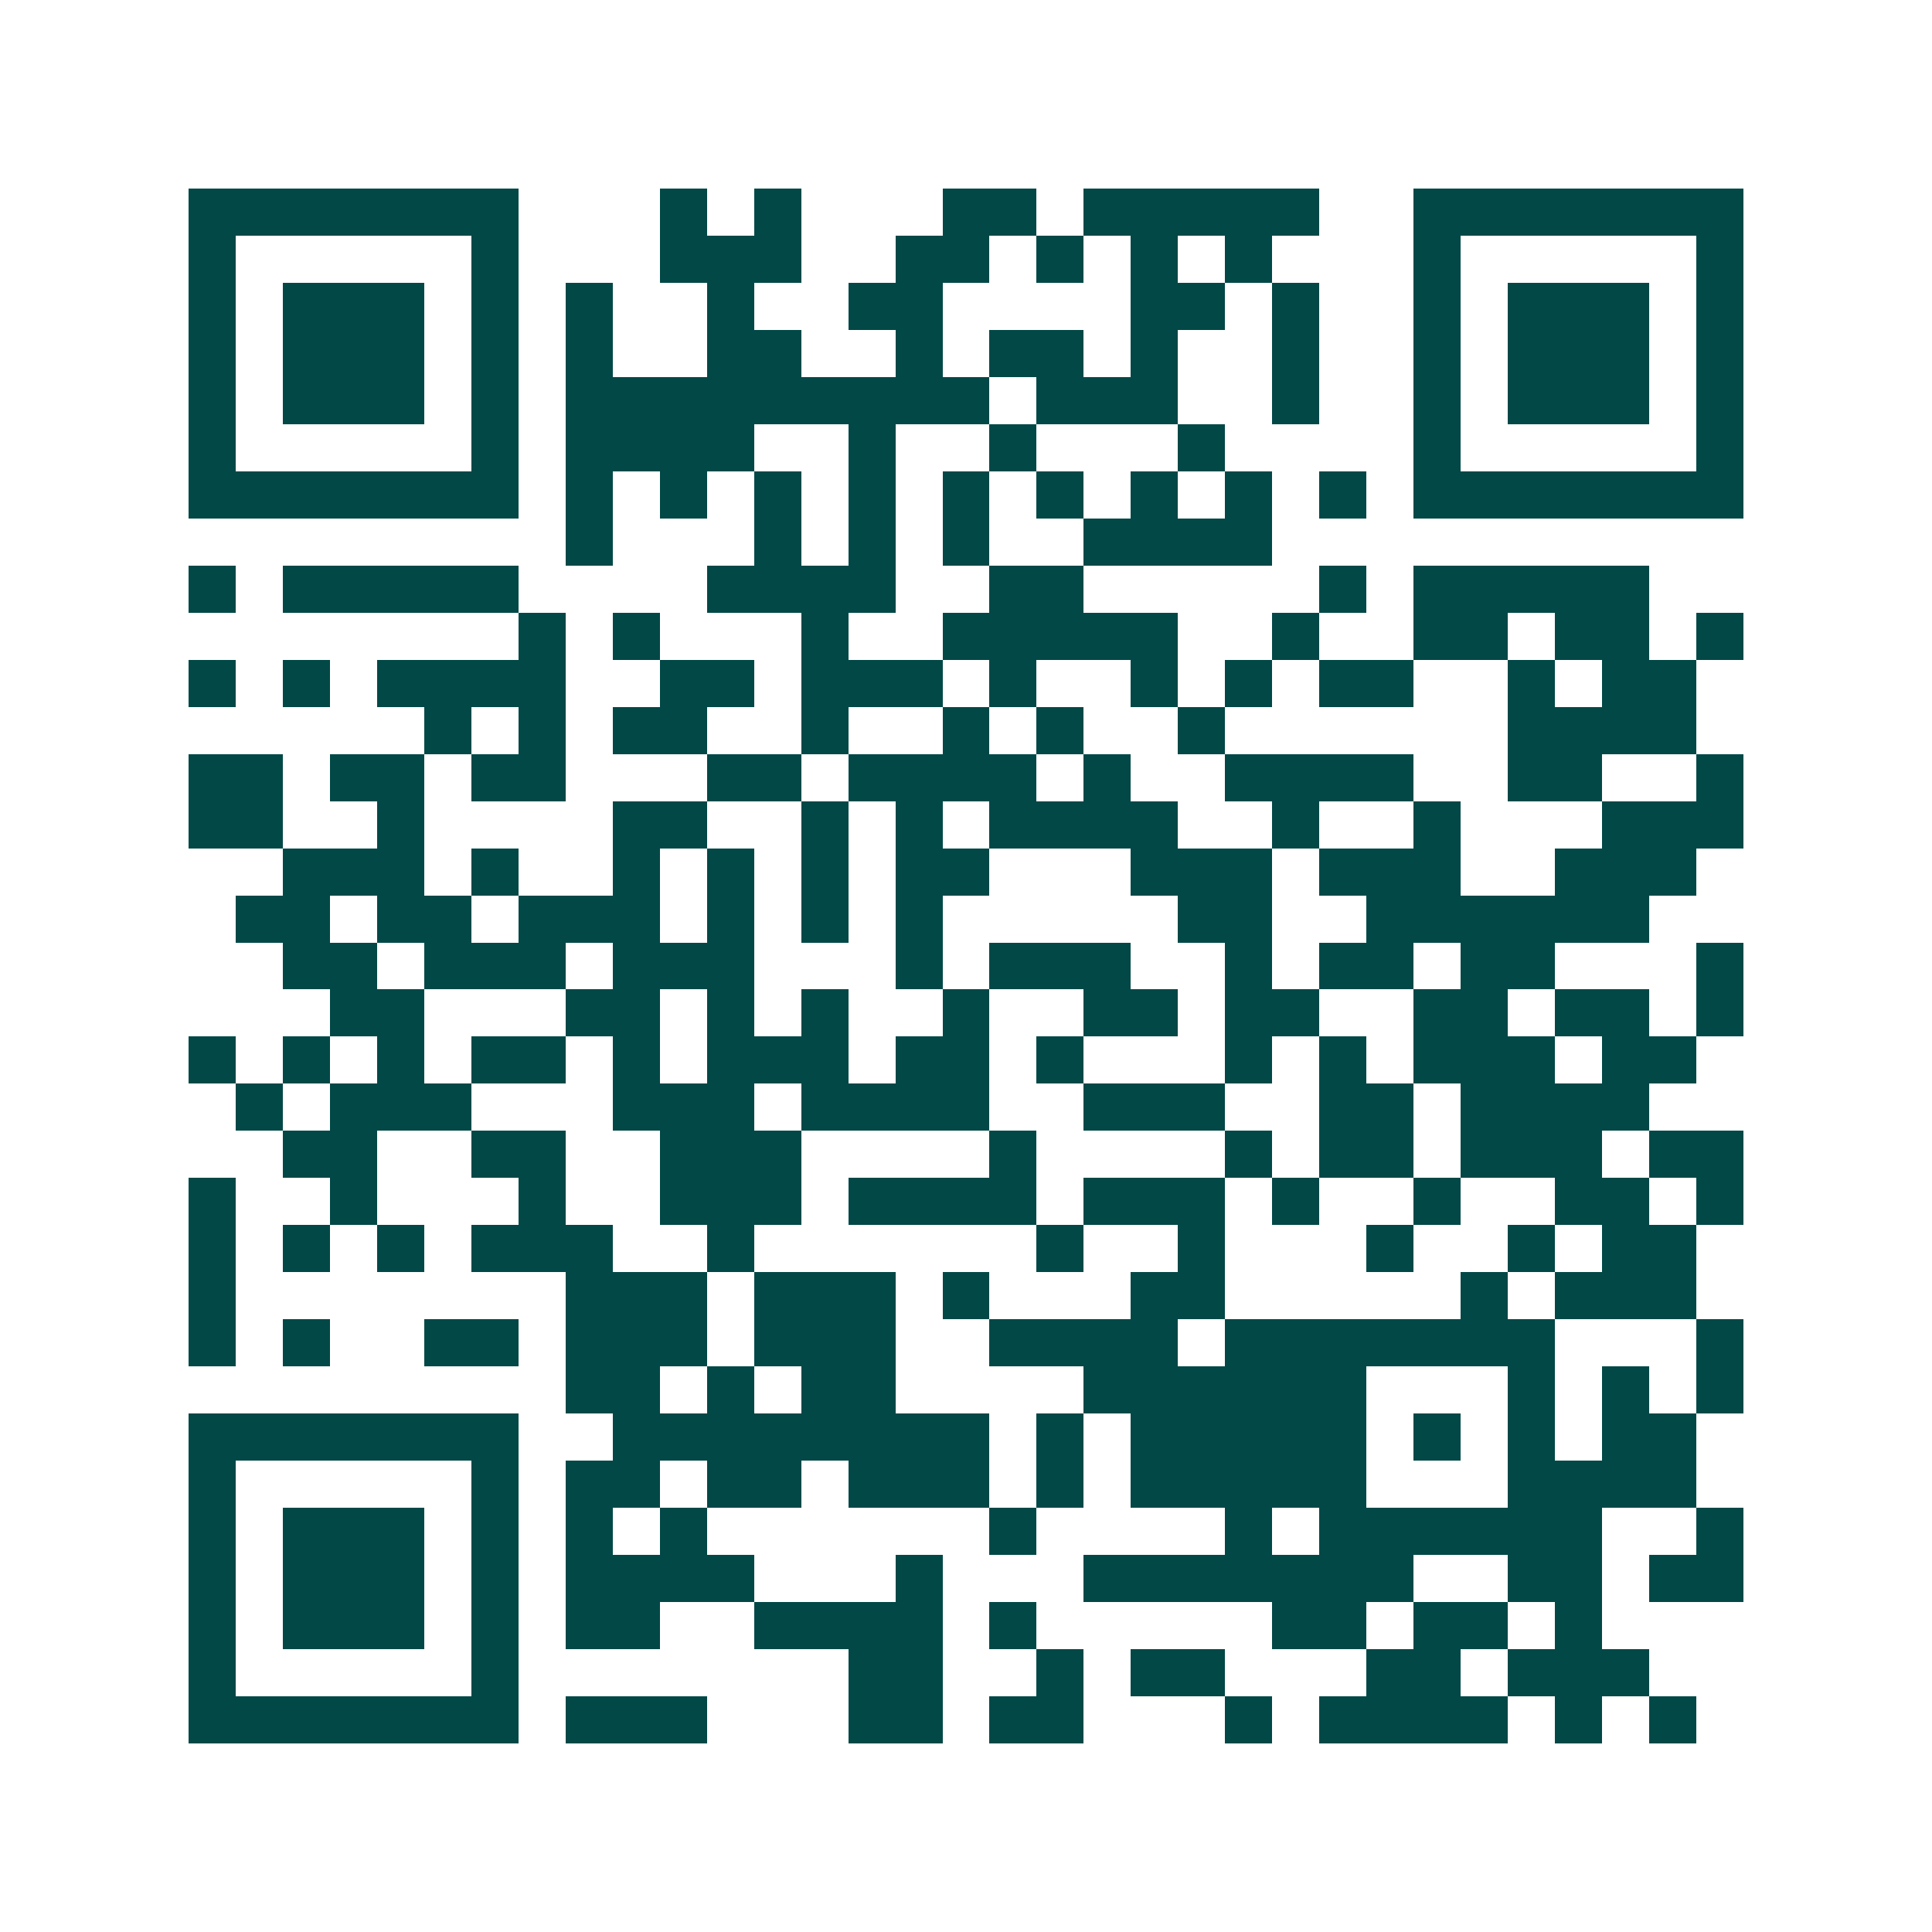 <svg xmlns="http://www.w3.org/2000/svg" width="200" height="200" viewBox="0 0 41 41" shape-rendering="crispEdges"><path fill="#ffffff" d="M0 0h41v41H0z"/><path stroke="#014847" d="M4 4.5h7m3 0h1m1 0h1m3 0h2m1 0h5m2 0h7M4 5.5h1m5 0h1m3 0h3m2 0h2m1 0h1m1 0h1m1 0h1m3 0h1m5 0h1M4 6.5h1m1 0h3m1 0h1m1 0h1m2 0h1m2 0h2m4 0h2m1 0h1m2 0h1m1 0h3m1 0h1M4 7.5h1m1 0h3m1 0h1m1 0h1m2 0h2m2 0h1m1 0h2m1 0h1m2 0h1m2 0h1m1 0h3m1 0h1M4 8.5h1m1 0h3m1 0h1m1 0h9m1 0h3m2 0h1m2 0h1m1 0h3m1 0h1M4 9.5h1m5 0h1m1 0h4m2 0h1m2 0h1m3 0h1m4 0h1m5 0h1M4 10.5h7m1 0h1m1 0h1m1 0h1m1 0h1m1 0h1m1 0h1m1 0h1m1 0h1m1 0h1m1 0h7M12 11.5h1m3 0h1m1 0h1m1 0h1m2 0h4M4 12.5h1m1 0h5m4 0h4m2 0h2m5 0h1m1 0h5M11 13.5h1m1 0h1m3 0h1m2 0h5m2 0h1m2 0h2m1 0h2m1 0h1M4 14.5h1m1 0h1m1 0h4m2 0h2m1 0h3m1 0h1m2 0h1m1 0h1m1 0h2m2 0h1m1 0h2M9 15.5h1m1 0h1m1 0h2m2 0h1m2 0h1m1 0h1m2 0h1m6 0h4M4 16.5h2m1 0h2m1 0h2m3 0h2m1 0h4m1 0h1m2 0h4m2 0h2m2 0h1M4 17.5h2m2 0h1m4 0h2m2 0h1m1 0h1m1 0h4m2 0h1m2 0h1m3 0h3M6 18.5h3m1 0h1m2 0h1m1 0h1m1 0h1m1 0h2m3 0h3m1 0h3m2 0h3M5 19.5h2m1 0h2m1 0h3m1 0h1m1 0h1m1 0h1m5 0h2m2 0h6M6 20.5h2m1 0h3m1 0h3m3 0h1m1 0h3m2 0h1m1 0h2m1 0h2m3 0h1M7 21.5h2m3 0h2m1 0h1m1 0h1m2 0h1m2 0h2m1 0h2m2 0h2m1 0h2m1 0h1M4 22.5h1m1 0h1m1 0h1m1 0h2m1 0h1m1 0h3m1 0h2m1 0h1m3 0h1m1 0h1m1 0h3m1 0h2M5 23.5h1m1 0h3m3 0h3m1 0h4m2 0h3m2 0h2m1 0h4M6 24.5h2m2 0h2m2 0h3m4 0h1m4 0h1m1 0h2m1 0h3m1 0h2M4 25.5h1m2 0h1m3 0h1m2 0h3m1 0h4m1 0h3m1 0h1m2 0h1m2 0h2m1 0h1M4 26.5h1m1 0h1m1 0h1m1 0h3m2 0h1m6 0h1m2 0h1m3 0h1m2 0h1m1 0h2M4 27.5h1m7 0h3m1 0h3m1 0h1m3 0h2m5 0h1m1 0h3M4 28.5h1m1 0h1m2 0h2m1 0h3m1 0h3m2 0h4m1 0h7m3 0h1M12 29.5h2m1 0h1m1 0h2m4 0h6m3 0h1m1 0h1m1 0h1M4 30.5h7m2 0h8m1 0h1m1 0h5m1 0h1m1 0h1m1 0h2M4 31.5h1m5 0h1m1 0h2m1 0h2m1 0h3m1 0h1m1 0h5m3 0h4M4 32.5h1m1 0h3m1 0h1m1 0h1m1 0h1m6 0h1m4 0h1m1 0h6m2 0h1M4 33.5h1m1 0h3m1 0h1m1 0h4m3 0h1m3 0h7m2 0h2m1 0h2M4 34.5h1m1 0h3m1 0h1m1 0h2m2 0h4m1 0h1m5 0h2m1 0h2m1 0h1M4 35.5h1m5 0h1m7 0h2m2 0h1m1 0h2m3 0h2m1 0h3M4 36.5h7m1 0h3m3 0h2m1 0h2m3 0h1m1 0h4m1 0h1m1 0h1"/></svg>

